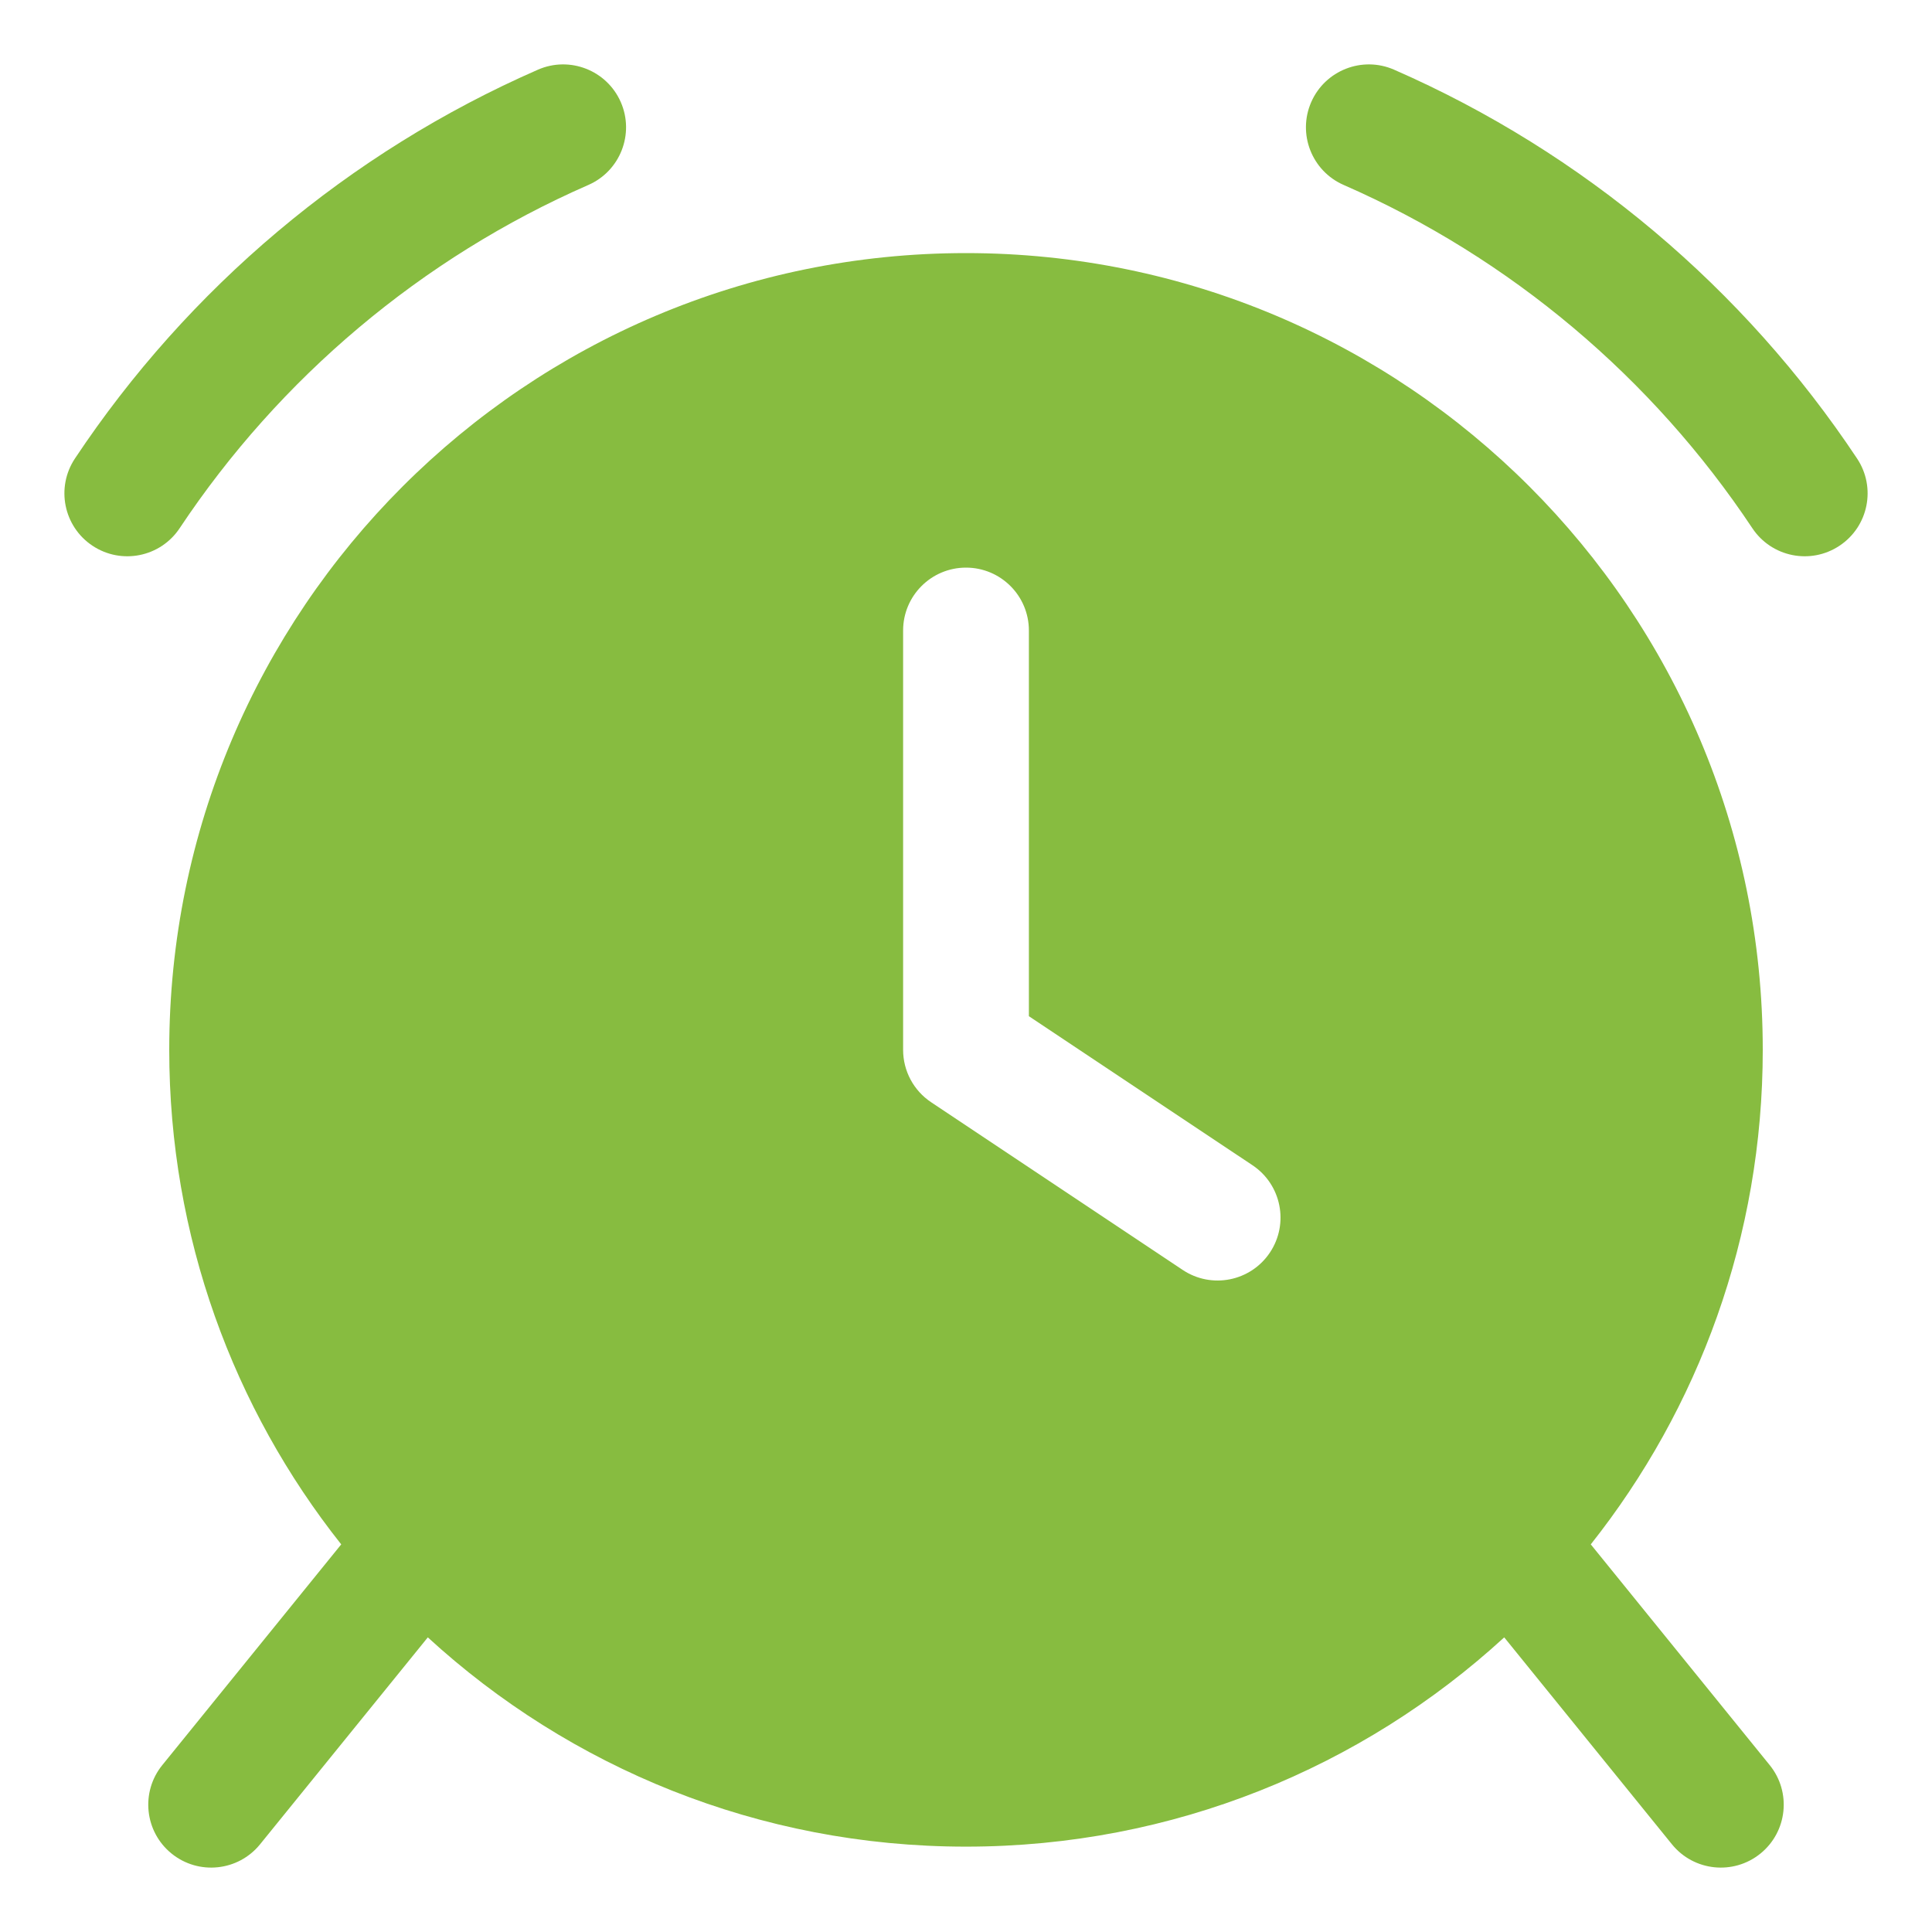 <svg width="60" height="60" viewBox="0 0 60 60" fill="none" xmlns="http://www.w3.org/2000/svg">
<path fill-rule="evenodd" clip-rule="evenodd" d="M18.272 5.744C19.26 5.312 19.711 4.16 19.279 3.171C18.846 2.183 17.695 1.732 16.706 2.164C10.828 4.735 5.841 8.955 2.327 14.24C1.73 15.139 1.974 16.351 2.872 16.948C3.771 17.546 4.983 17.302 5.58 16.403C8.683 11.737 13.088 8.011 18.272 5.744ZM43.294 2.164C42.306 1.732 41.154 2.183 40.721 3.171C40.289 4.16 40.74 5.312 41.729 5.744C46.913 8.011 51.317 11.737 54.42 16.403C55.017 17.302 56.23 17.546 57.128 16.948C58.027 16.351 58.271 15.139 57.673 14.24C54.16 8.955 49.172 4.735 43.294 2.164ZM49.403 47.962C52.747 43.743 54.744 38.407 54.744 32.605C54.744 18.939 43.666 7.86 30 7.86C16.334 7.86 5.256 18.939 5.256 32.605C5.256 38.407 7.253 43.743 10.597 47.962L5.041 54.816C4.361 55.654 4.49 56.885 5.328 57.564C6.166 58.243 7.396 58.115 8.076 57.277L13.286 50.85C17.688 54.886 23.557 57.349 30 57.349C36.443 57.349 42.312 54.886 46.715 50.85L51.924 57.277C52.604 58.115 53.834 58.243 54.672 57.564C55.51 56.885 55.639 55.654 54.959 54.816L49.403 47.962ZM30 17.628C31.079 17.628 31.953 18.503 31.953 19.581V31.559L38.898 36.188C39.795 36.787 40.038 38 39.439 38.898C38.841 39.795 37.628 40.038 36.73 39.439L28.916 34.23C28.373 33.868 28.047 33.258 28.047 32.605V19.581C28.047 18.503 28.921 17.628 30 17.628Z" fill="#87BC40"/>
</svg>
